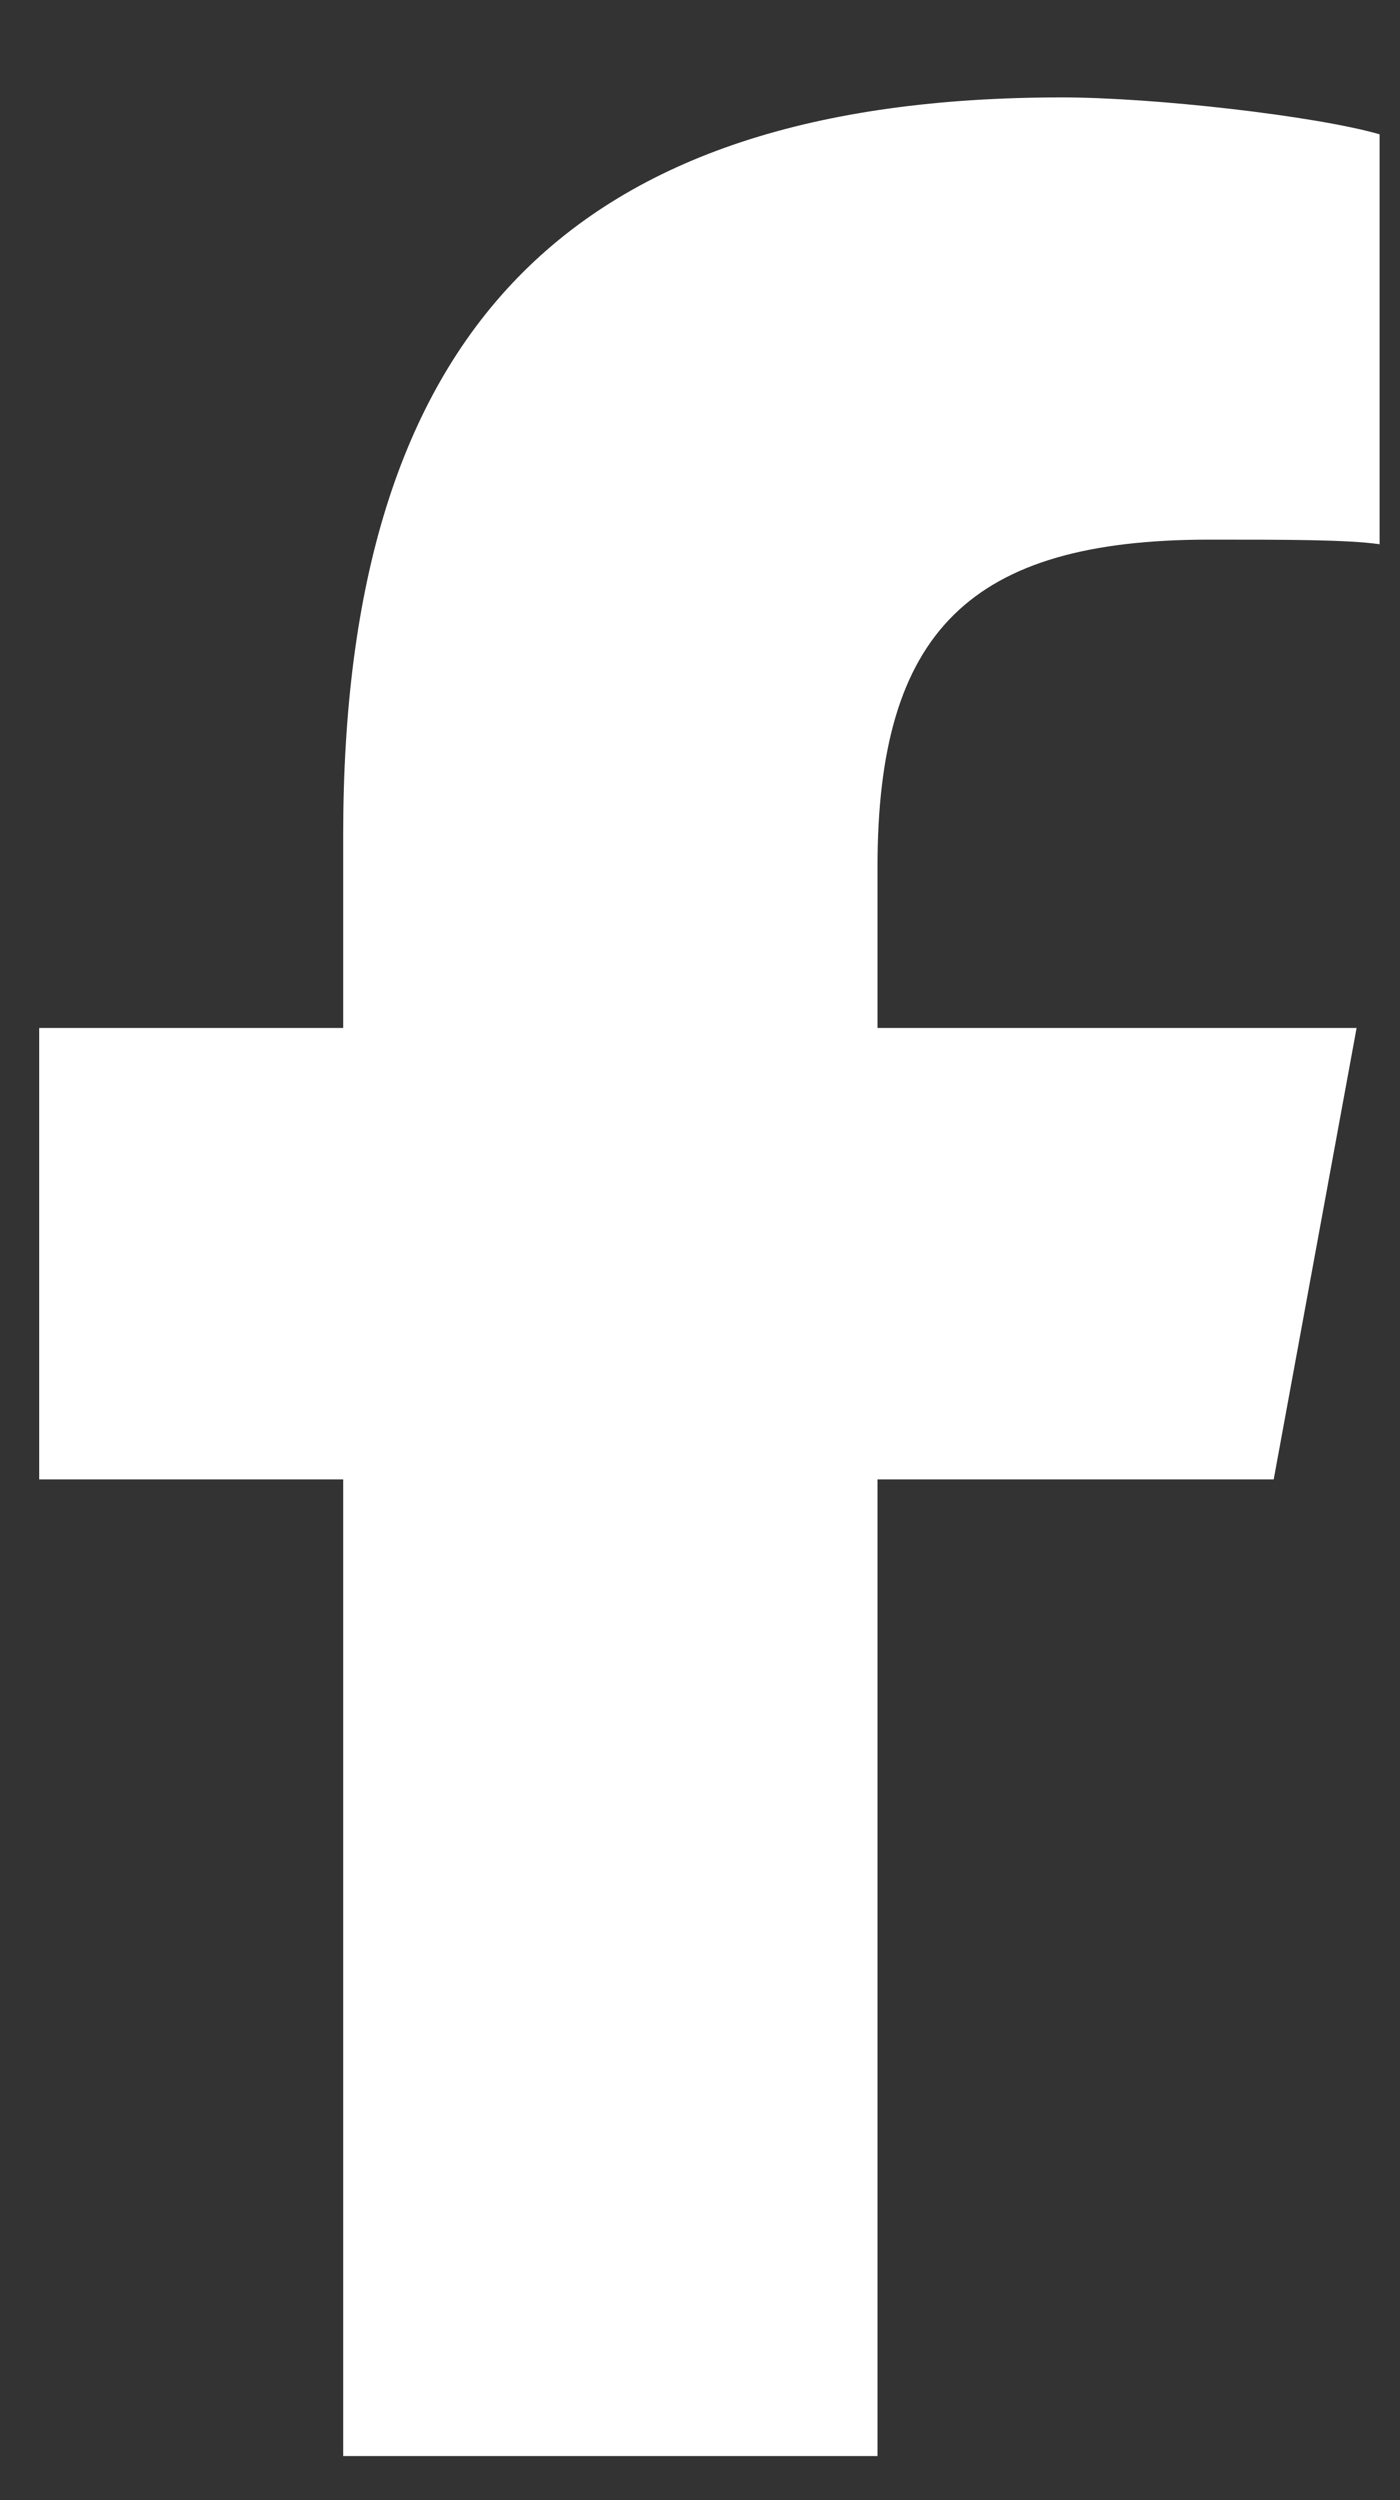 <svg xmlns="http://www.w3.org/2000/svg" fill="none" viewBox="0 0 14 25" height="25" width="14">
<rect x="0" y="0" width="14" height="25" fill="#333333" stroke="none"/>
<path fill="white" d="M3.432 14.793H0.392V10.279H3.432V8.344C3.432 3.323 5.689 0.974 10.618 0.974C11.539 0.974 13.152 1.158 13.796 1.343V5.442C13.474 5.396 12.875 5.396 12.092 5.396C9.697 5.396 8.775 6.318 8.775 8.667V10.279H13.566L12.737 14.793H8.775V24.559H3.432V14.793Z"></path>
</svg>
